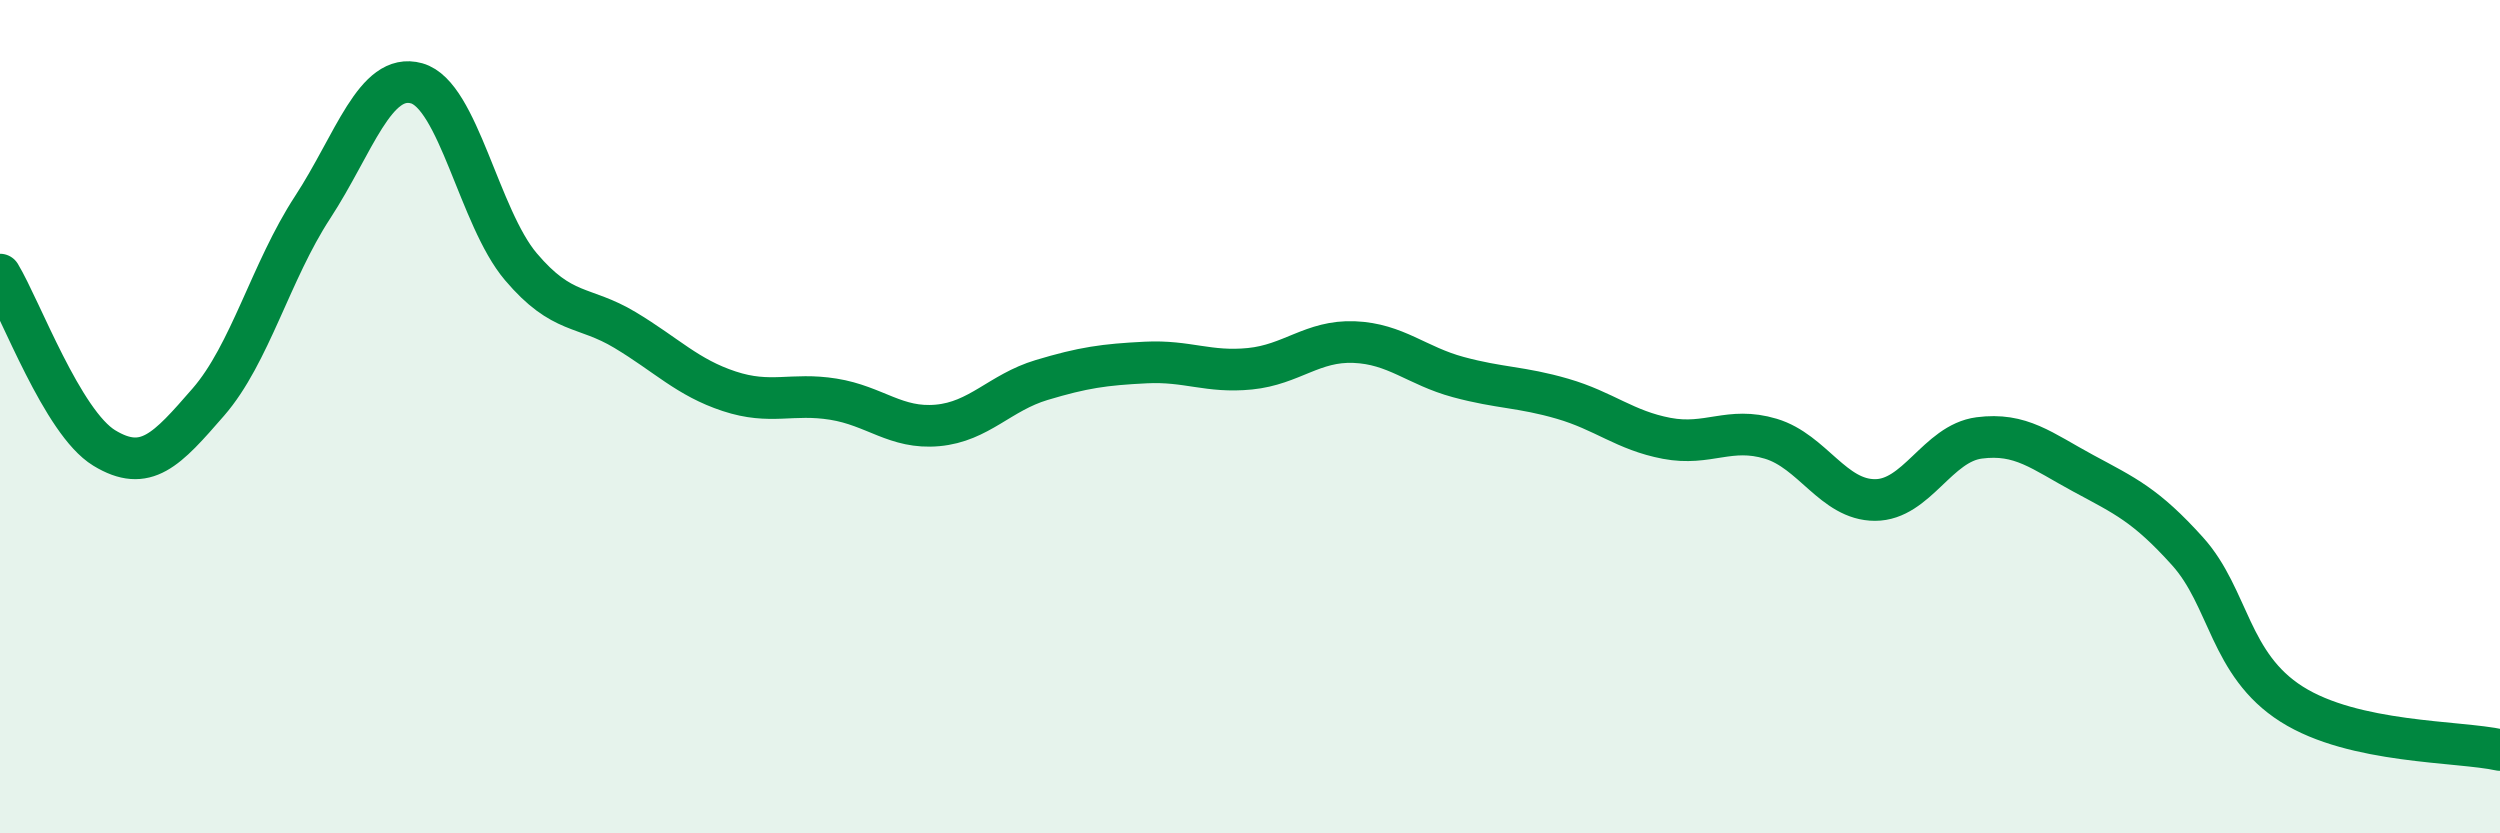 
    <svg width="60" height="20" viewBox="0 0 60 20" xmlns="http://www.w3.org/2000/svg">
      <path
        d="M 0,6.59 C 0.5,7.42 1.5,10.14 2.5,10.75 C 3.5,11.36 4,10.8 5,9.65 C 6,8.5 6.5,6.51 7.5,4.98 C 8.5,3.45 9,1.72 10,2 C 11,2.28 11.5,5.22 12.5,6.4 C 13.5,7.58 14,7.32 15,7.92 C 16,8.52 16.5,9.06 17.5,9.39 C 18.5,9.72 19,9.42 20,9.58 C 21,9.74 21.5,10.3 22.5,10.21 C 23.5,10.12 24,9.42 25,9.12 C 26,8.82 26.5,8.75 27.5,8.7 C 28.5,8.65 29,8.95 30,8.85 C 31,8.75 31.5,8.17 32.5,8.21 C 33.5,8.25 34,8.78 35,9.05 C 36,9.32 36.5,9.28 37.5,9.57 C 38.5,9.86 39,10.33 40,10.52 C 41,10.71 41.5,10.23 42.5,10.53 C 43.5,10.83 44,12 45,12 C 46,12 46.5,10.64 47.5,10.51 C 48.5,10.38 49,10.82 50,11.36 C 51,11.9 51.5,12.12 52.5,13.23 C 53.5,14.34 53.5,15.95 55,16.9 C 56.5,17.85 59,17.78 60,18L60 20L0 20Z"
        fill="#008740"
        opacity="0.1"
        stroke-linecap="round"
        stroke-linejoin="round"
      />
      <path
        d="M 0,6.59 C 0.5,7.42 1.5,10.14 2.5,10.75 C 3.5,11.36 4,10.8 5,9.65 C 6,8.5 6.5,6.51 7.5,4.98 C 8.5,3.45 9,1.72 10,2 C 11,2.28 11.5,5.22 12.5,6.4 C 13.5,7.58 14,7.32 15,7.92 C 16,8.52 16.5,9.06 17.5,9.39 C 18.5,9.72 19,9.42 20,9.58 C 21,9.74 21.5,10.3 22.5,10.21 C 23.5,10.12 24,9.42 25,9.12 C 26,8.82 26.5,8.75 27.5,8.7 C 28.5,8.65 29,8.95 30,8.85 C 31,8.75 31.5,8.17 32.5,8.21 C 33.5,8.25 34,8.78 35,9.05 C 36,9.32 36.5,9.28 37.5,9.57 C 38.5,9.86 39,10.33 40,10.52 C 41,10.71 41.5,10.23 42.5,10.53 C 43.5,10.83 44,12 45,12 C 46,12 46.5,10.64 47.5,10.51 C 48.5,10.38 49,10.82 50,11.36 C 51,11.9 51.5,12.12 52.5,13.23 C 53.5,14.34 53.5,15.95 55,16.9 C 56.5,17.85 59,17.78 60,18"
        stroke="#008740"
        stroke-width="1"
        fill="none"
        stroke-linecap="round"
        stroke-linejoin="round"
      />
    </svg>
  
